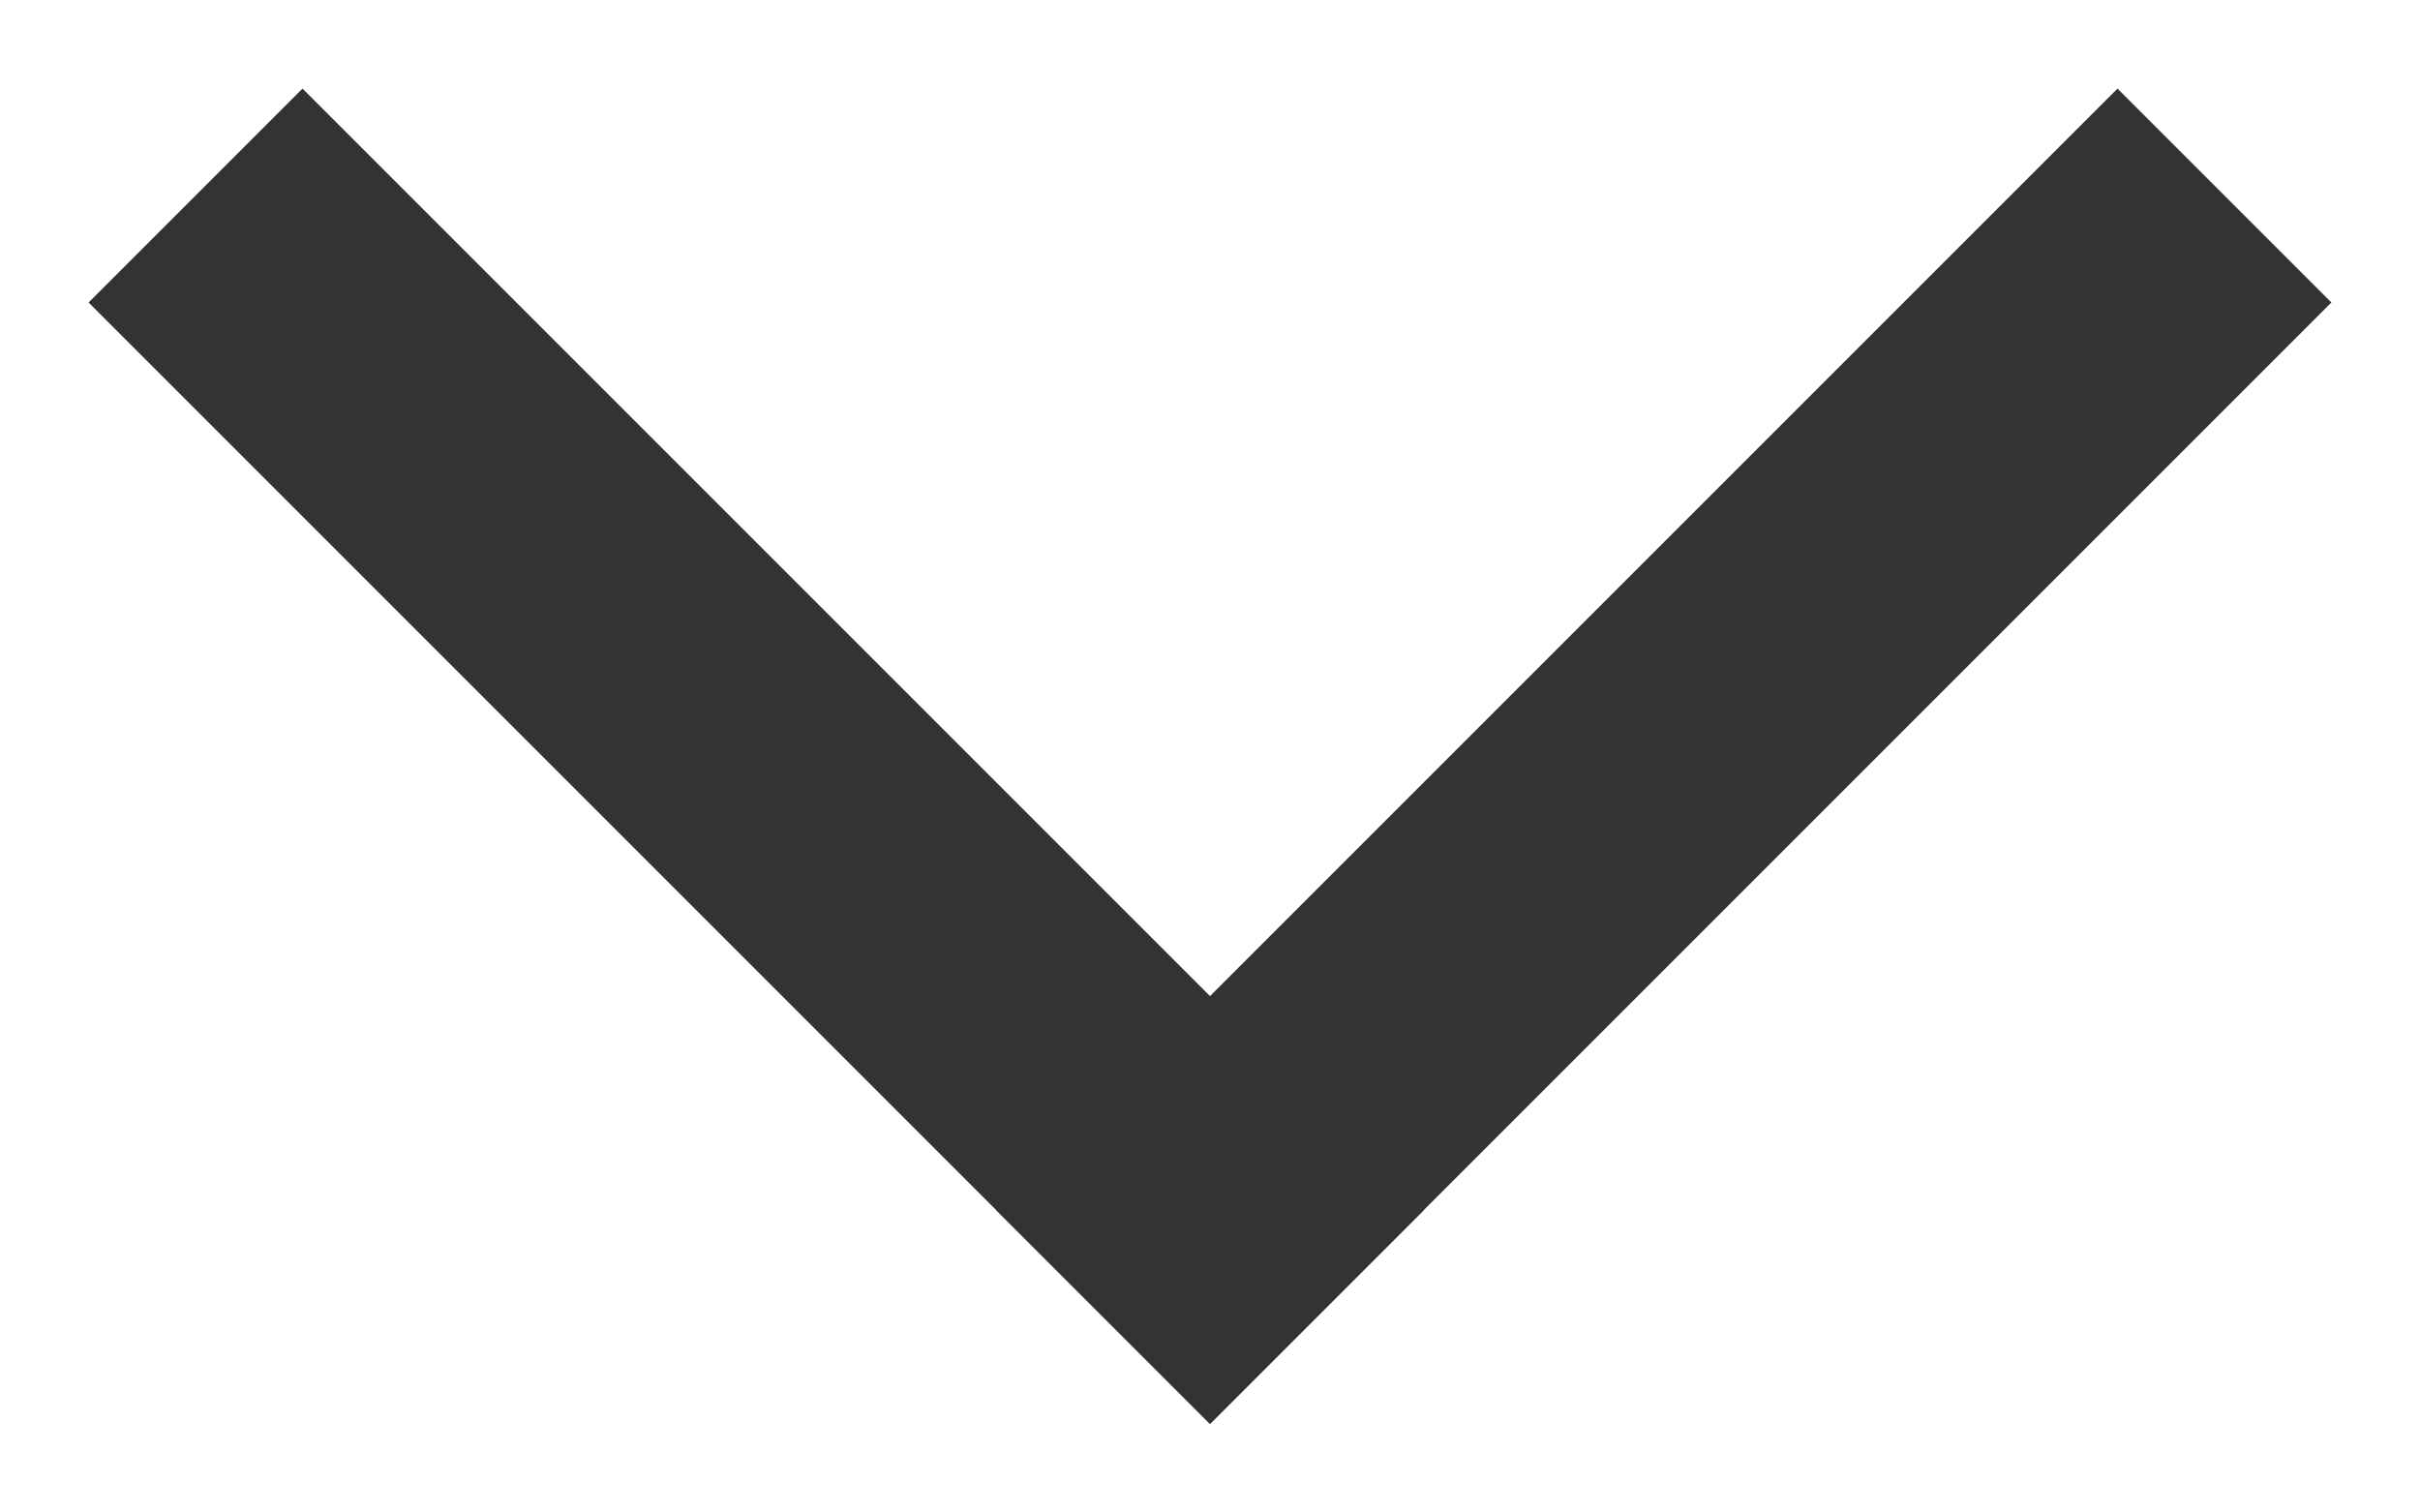 <svg width="16px" height="10px" viewBox="0 0 16 10" version="1.1" xmlns="http://www.w3.org/2000/svg" xmlns:xlink="http://www.w3.org/1999/xlink">
    <g id="Rest" stroke="none" stroke-width="1" fill="none" fill-rule="evenodd" stroke-linecap="square">
        <g id="Rest-Contacto" transform="translate(-701, -571)" stroke="#333333" stroke-width="2">
            <g id="form-1" transform="translate(65, 218)">
                <g id="2" transform="translate(0, 303)">
                    <g id="flecha-desplegable" transform="translate(634, 50)">
                        <path d="M4,2 L10,8" id="Line-2"></path>
                        <path d="M10,8 L16,2" id="Line-2"></path>
                    </g>
                </g>
            </g>
        </g>
    </g>
</svg>